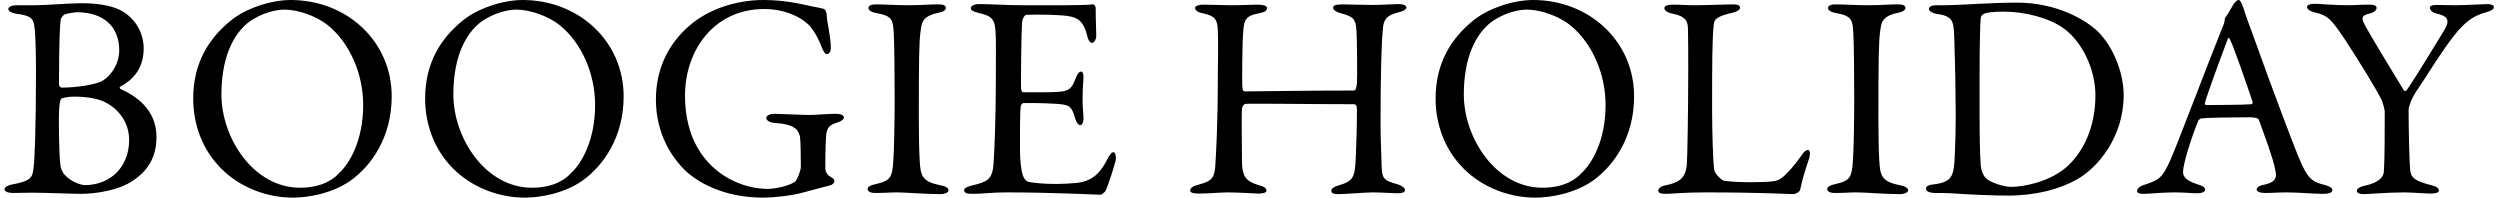 <svg width="253" height="20" viewBox="0 0 253 20" fill="none" xmlns="http://www.w3.org/2000/svg">
<path d="M233.471 0.707C233.471 0.501 233.766 0.383 234.266 0.383C234.708 0.383 236.24 0.53 237.624 0.53C238.449 0.53 238.685 0.471 239.863 0.471C240.334 0.471 240.511 0.618 240.511 0.795C240.511 1.001 240.305 1.237 239.863 1.355C238.803 1.59 239.009 1.944 239.421 2.71C239.775 3.387 241.954 7.01 243.28 9.16C243.339 9.249 243.515 9.219 243.574 9.102C244.399 7.923 246.638 4.241 247.374 3.034C247.993 1.973 247.669 1.62 246.52 1.355C246.078 1.237 245.901 0.972 245.901 0.766C245.901 0.56 246.255 0.501 246.579 0.501C247.345 0.501 247.816 0.53 248.493 0.53C249.583 0.53 251.292 0.412 251.763 0.412C252.087 0.412 252.381 0.53 252.381 0.707C252.381 0.942 252.116 1.09 251.616 1.237C250.231 1.59 249.377 2.327 248.405 3.535C247.021 5.272 245.489 7.864 244.487 9.308C244.163 9.779 243.751 10.722 243.751 11.104C243.751 12.754 243.81 16.406 243.928 17.349C244.046 17.968 244.37 18.321 246.019 18.733C246.608 18.881 246.814 19.057 246.814 19.264C246.814 19.499 246.52 19.587 245.931 19.587C245.489 19.587 244.046 19.47 243.368 19.47C241.601 19.47 239.686 19.646 239.244 19.646C238.744 19.646 238.508 19.499 238.508 19.322C238.508 19.146 238.714 18.91 239.333 18.792C240.923 18.439 241.218 17.791 241.247 17.378C241.336 16.171 241.336 12.99 241.336 11.281C241.336 11.134 241.159 10.456 241.071 10.221C240.57 9.16 238.744 6.185 237.33 4.035C235.945 1.973 235.592 1.561 234.296 1.266C233.736 1.149 233.471 0.913 233.471 0.707Z" fill="black"/>
<path d="M226.55 0C226.668 0 226.786 0.118 227.022 0.766C227.257 1.561 227.758 2.887 228.318 4.418C229.849 8.719 232.058 14.551 232.559 15.758C233.531 18.174 234.002 18.409 235.328 18.733C235.799 18.881 236.035 19.028 236.035 19.234C236.035 19.44 235.829 19.617 235.092 19.617C234.12 19.617 232.677 19.47 231.381 19.47C230.438 19.47 230.026 19.529 229.29 19.529C228.553 19.529 228.377 19.323 228.377 19.175C228.377 19.028 228.553 18.792 229.083 18.704C230.497 18.409 230.379 17.82 230.262 17.202C230.026 15.994 229.29 14.05 228.612 12.165C228.583 12.047 228.465 11.87 227.611 11.87C225.991 11.87 223.399 11.9 222.78 11.988C222.662 11.988 222.515 12.136 222.456 12.224C221.69 14.138 220.924 16.642 220.924 17.378C220.924 17.732 221.042 18.233 222.368 18.645C222.868 18.792 223.163 18.969 223.163 19.175C223.163 19.47 222.721 19.558 222.338 19.558C221.838 19.558 221.101 19.47 220.011 19.47C218.921 19.47 217.39 19.617 216.948 19.617C216.418 19.617 216.271 19.499 216.271 19.323C216.271 19.146 216.477 18.881 216.919 18.733C218.391 18.233 218.774 18.144 219.628 16.23C220.306 14.727 223.664 5.832 224.96 2.651C225.078 2.415 225.136 2.18 225.136 2.032C225.136 1.944 225.136 1.885 225.195 1.797C225.46 1.443 225.873 0.677 226.079 0.353C226.285 0.118 226.403 0 226.55 0ZM227.876 10.545C227.905 10.545 227.994 10.398 227.964 10.309C227.463 8.807 225.932 4.389 225.667 3.976C225.578 3.8 225.519 3.77 225.431 3.976C224.901 5.39 223.369 9.514 223.134 10.427C223.104 10.545 223.163 10.633 223.281 10.633C224.459 10.604 226.904 10.633 227.876 10.545Z" fill="black"/>
<path d="M204.075 0.265C208.199 0.265 211.056 2.032 212.234 3.122C213.825 4.654 214.915 7.305 214.915 9.632C214.915 13.903 212.264 16.995 210.202 18.144C208.464 19.146 206.019 19.794 203.191 19.794C201.984 19.794 199.362 19.705 197.418 19.558C196.859 19.529 196.328 19.529 195.857 19.529C195.18 19.529 194.915 19.323 194.915 19.087C194.915 18.851 195.209 18.704 195.563 18.674C197.595 18.439 197.742 17.879 197.831 15.552C197.89 14.168 197.919 13.255 197.919 11.517C197.919 9.838 197.86 6.362 197.772 3.947C197.713 2.062 197.683 1.649 195.887 1.384C195.563 1.325 195.209 1.119 195.209 0.913C195.209 0.677 195.474 0.53 195.916 0.53H196.741C198.214 0.53 201.542 0.265 204.075 0.265ZM202.779 1.178C201.719 1.178 201.012 1.266 200.747 1.414C200.54 1.561 200.482 1.62 200.452 1.797C200.393 2.15 200.334 4.772 200.334 7.393V11.664C200.334 13.726 200.364 15.464 200.452 16.76C200.54 17.673 201.012 18.085 201.1 18.144C201.66 18.557 202.867 18.91 203.515 18.91C204.87 18.91 207.374 18.38 209.024 16.995C210.791 15.493 212.057 12.931 212.057 9.632C212.057 7.099 210.791 4.33 208.906 2.916C207.433 1.826 204.959 1.178 202.779 1.178Z" fill="black"/>
<path d="M187.649 9.867C187.649 8.041 187.62 4.389 187.561 3.417C187.473 2.062 187.473 1.62 185.823 1.325C185.175 1.208 184.999 1.001 184.999 0.795C184.999 0.56 185.323 0.442 185.735 0.442C186.501 0.442 187.973 0.53 188.946 0.53C190.389 0.53 191.066 0.442 192.097 0.442C192.568 0.442 192.834 0.56 192.834 0.795C192.834 1.031 192.539 1.208 192.068 1.296C190.359 1.649 190.389 2.386 190.271 3.181C190.124 4.153 190.094 6.068 190.094 11.841C190.094 13.461 190.124 15.287 190.183 16.23C190.271 17.82 190.418 18.38 192.333 18.763C192.863 18.851 193.099 19.057 193.099 19.264C193.099 19.499 192.657 19.646 192.303 19.646C190.801 19.646 188.71 19.47 187.915 19.47C187.031 19.47 186.766 19.529 185.676 19.529C185.116 19.529 184.91 19.323 184.91 19.116C184.91 18.91 185.205 18.733 185.794 18.616C187.267 18.292 187.384 17.85 187.502 16.465C187.591 15.434 187.649 12.371 187.649 9.867Z" fill="black"/>
<path d="M168.435 0.825C168.435 0.619 168.671 0.471 169.319 0.471C170.114 0.471 170.644 0.53 171.498 0.53C172.647 0.53 174.65 0.442 175.357 0.442C175.887 0.442 176.093 0.56 176.093 0.766C176.093 0.972 175.858 1.149 175.416 1.267C173.707 1.649 173.501 1.973 173.442 2.415C173.266 3.741 173.266 6.716 173.266 11.075C173.266 13.373 173.354 16.2 173.472 17.172C173.531 17.585 174.238 18.262 174.473 18.292C175.239 18.409 176.329 18.439 177.301 18.439C178.126 18.439 178.95 18.409 179.392 18.351C179.628 18.321 179.981 18.321 180.57 17.791C180.983 17.378 181.454 16.937 182.249 15.817C182.573 15.287 182.838 15.169 182.986 15.169C183.133 15.169 183.221 15.493 183.104 15.965C182.632 17.408 182.426 18.026 182.19 19.146C182.161 19.47 181.601 19.646 181.484 19.646C181.13 19.646 178.45 19.47 172.47 19.47C170.467 19.47 169.083 19.617 168.671 19.617C168.111 19.617 167.816 19.558 167.816 19.293C167.816 19.087 168.052 18.851 168.523 18.763C170.143 18.439 170.556 17.879 170.703 16.73C170.762 15.994 170.85 11.311 170.85 7.04C170.85 5.862 170.85 3.829 170.821 2.857C170.791 2.209 170.644 1.649 169.26 1.384C168.671 1.267 168.435 1.031 168.435 0.825Z" fill="black"/>
<path d="M155.15 0C160.805 0 165.371 4.153 165.371 9.75C165.371 13.873 163.338 16.76 161.188 18.292C159.332 19.588 156.888 20 155.385 20C152.381 20 149.524 18.704 147.727 16.642C146.166 14.904 145.282 12.518 145.282 9.985C145.282 6.362 146.873 3.859 149.111 2.062C150.555 0.884 153.088 0 155.15 0ZM154.502 0.972C153.265 0.972 151.468 1.62 150.437 2.651C149.141 3.918 148.139 6.127 148.139 9.573C148.139 13.962 151.379 18.998 156.092 18.998C158.537 18.998 159.656 17.938 159.98 17.585C161.159 16.524 162.484 14.138 162.484 10.633C162.484 7.423 161.1 4.33 158.92 2.563C157.712 1.591 155.857 0.972 154.502 0.972Z" fill="black"/>
<path d="M125.719 8.66C125.748 9.219 125.837 9.249 126.043 9.249C127.781 9.249 131.787 9.161 137 9.161C137.177 9.161 137.265 8.984 137.324 8.395C137.354 8.012 137.354 4.153 137.265 3.004C137.177 1.915 136.971 1.679 135.645 1.325C135.233 1.208 134.909 1.031 134.909 0.766C134.909 0.56 135.203 0.442 135.822 0.442C136.205 0.442 138.09 0.501 138.826 0.501C139.828 0.501 141.183 0.412 141.507 0.412C141.978 0.412 142.331 0.53 142.331 0.766C142.331 0.913 142.096 1.119 141.477 1.267C140.24 1.561 140.004 2.091 139.946 2.945C139.798 4.448 139.71 7.658 139.71 12.666C139.71 13.962 139.828 16.583 139.828 17.025C139.887 18.174 140.181 18.292 141.507 18.674C141.919 18.822 142.184 19.028 142.184 19.234C142.184 19.47 141.919 19.558 141.359 19.558C140.888 19.558 139.828 19.47 138.915 19.47C138.267 19.47 136.057 19.646 135.468 19.646C135.027 19.646 134.732 19.588 134.732 19.323C134.732 19.057 135.056 18.881 135.38 18.792C136.971 18.321 137.118 17.997 137.206 15.906C137.265 14.669 137.324 12.636 137.324 11.164C137.324 10.633 137.206 10.545 136.971 10.545C132.405 10.545 126.602 10.457 126.013 10.515C125.925 10.515 125.689 10.78 125.689 11.016C125.63 11.782 125.689 15.552 125.689 16.407C125.719 17.791 126.043 18.321 127.28 18.704C127.928 18.881 128.134 18.998 128.164 19.293C128.193 19.529 127.692 19.588 127.309 19.588C127.103 19.588 125.306 19.47 124.246 19.47C123.569 19.47 122.331 19.588 121.33 19.588C120.682 19.588 120.446 19.47 120.446 19.293C120.446 18.998 120.8 18.822 121.124 18.733C122.626 18.351 122.862 18.056 122.979 16.907C123.068 15.7 123.245 12.371 123.245 7.57C123.245 7.04 123.303 4.33 123.245 3.034C123.186 2.032 123.009 1.62 121.772 1.355C121.153 1.237 120.947 1.031 120.947 0.795C120.947 0.589 121.33 0.471 121.801 0.471C122.626 0.471 123.716 0.53 124.482 0.53C125.719 0.53 126.602 0.471 127.28 0.471C127.898 0.471 128.222 0.619 128.222 0.795C128.222 1.09 127.987 1.237 127.368 1.355C125.984 1.62 125.895 2.062 125.807 3.299C125.719 4.271 125.689 8.159 125.719 8.66Z" fill="black"/>
<path d="M103.578 0.53H107.908C108.88 0.53 110.176 0.501 110.617 0.442C110.706 0.412 110.853 0.619 110.883 0.766C110.883 2.121 110.941 2.975 110.941 3.564C110.941 3.976 110.765 4.33 110.5 4.33C110.235 4.33 110.087 3.918 110.028 3.623C109.645 2.062 108.997 1.767 108.055 1.62C107.289 1.502 105.168 1.443 103.872 1.502C103.813 1.502 103.489 1.649 103.43 2.327C103.371 3.063 103.283 8.601 103.342 9.043C103.371 9.161 103.401 9.337 103.548 9.337H105.463C108.232 9.337 108.349 9.219 108.88 7.864C109.056 7.423 109.233 7.246 109.41 7.246C109.616 7.246 109.675 7.658 109.645 7.894C109.587 8.719 109.557 9.308 109.557 10.015C109.557 10.81 109.616 11.222 109.645 11.812C109.675 12.342 109.528 12.666 109.321 12.666C109.115 12.666 108.909 12.342 108.821 12.018C108.408 10.663 108.29 10.574 106.494 10.486C105.551 10.427 104.373 10.427 103.578 10.427C103.46 10.427 103.313 10.633 103.313 10.692C103.195 11.311 103.224 14.05 103.224 15.317C103.224 16.171 103.342 17.29 103.519 17.761C103.637 18.115 103.872 18.351 104.078 18.409C104.579 18.498 105.581 18.616 106.759 18.616C107.112 18.616 108.909 18.586 109.557 18.409C110.5 18.174 111.295 17.614 112.002 16.23C112.326 15.582 112.503 15.405 112.679 15.405C112.885 15.405 112.974 15.876 112.915 16.2C112.885 16.436 112.061 19.087 111.855 19.352C111.766 19.47 111.501 19.705 111.354 19.705C111.03 19.705 106.582 19.47 101.781 19.47C100.22 19.47 99.572 19.617 98.453 19.617C97.893 19.617 97.569 19.558 97.569 19.234C97.569 19.028 97.922 18.881 98.394 18.763C99.866 18.409 100.426 18.203 100.544 16.613C100.632 15.376 100.779 11.9 100.779 8.247C100.779 4.742 100.809 4.124 100.75 3.269C100.691 1.973 100.397 1.62 99.1 1.325C98.482 1.178 98.246 1.06 98.246 0.825C98.246 0.56 98.659 0.412 99.071 0.412C100.455 0.412 101.604 0.53 103.578 0.53Z" fill="black"/>
<path d="M90.54 9.867C90.54 8.041 90.51 4.389 90.451 3.417C90.363 2.062 90.363 1.62 88.713 1.325C88.065 1.208 87.889 1.001 87.889 0.795C87.889 0.56 88.213 0.442 88.625 0.442C89.391 0.442 90.864 0.53 91.836 0.53C93.279 0.53 93.956 0.442 94.987 0.442C95.459 0.442 95.724 0.56 95.724 0.795C95.724 1.031 95.429 1.208 94.958 1.296C93.249 1.649 93.279 2.386 93.161 3.181C93.014 4.153 92.984 6.068 92.984 11.841C92.984 13.461 93.014 15.287 93.073 16.23C93.161 17.82 93.308 18.38 95.223 18.763C95.753 18.851 95.989 19.057 95.989 19.264C95.989 19.499 95.547 19.646 95.194 19.646C93.691 19.646 91.6 19.47 90.805 19.47C89.921 19.47 89.656 19.529 88.566 19.529C88.007 19.529 87.8 19.323 87.8 19.116C87.8 18.91 88.095 18.733 88.684 18.616C90.157 18.292 90.275 17.85 90.392 16.465C90.481 15.434 90.54 12.371 90.54 9.867Z" fill="black"/>
<path d="M77.247 0C79.397 0 80.958 0.383 82.195 0.648C82.784 0.766 82.991 0.795 83.315 0.884C83.432 0.884 83.668 1.119 83.668 1.591C83.698 2.297 84.08 3.711 84.08 4.831C84.08 5.214 83.904 5.479 83.698 5.479C83.521 5.479 83.344 5.243 83.167 4.801C82.873 4.006 82.49 3.299 82.048 2.739C81.4 1.944 79.692 0.913 77.335 0.913C72.298 0.913 69.323 5.037 69.323 9.691C69.323 11.782 69.795 13.638 70.649 15.052C72.21 17.703 75.038 19.116 77.777 19.116C78.13 19.116 79.603 18.94 80.428 18.409C80.664 18.262 81.047 17.261 81.047 16.878C81.047 15.847 81.017 14.168 80.958 13.814C80.752 13.137 80.516 12.577 78.307 12.43C77.865 12.401 77.541 12.165 77.541 11.929C77.541 11.723 77.865 11.517 78.425 11.517C78.955 11.517 81.106 11.635 81.96 11.635C82.667 11.635 83.668 11.517 84.611 11.517C85.082 11.517 85.406 11.664 85.406 11.9C85.406 12.106 85.082 12.283 84.728 12.401C83.845 12.666 83.786 12.99 83.668 13.314C83.55 13.638 83.521 15.758 83.521 16.966C83.521 17.437 83.786 17.732 83.933 17.82C84.463 18.115 84.434 18.203 84.434 18.351C84.434 18.468 84.316 18.674 83.992 18.763C83.462 18.91 82.46 19.146 81.312 19.47C80.045 19.823 78.219 20 77.247 20C73.948 20 71.209 18.94 69.412 17.32C68.057 16.024 66.378 13.608 66.378 10.074C66.378 7.452 67.291 4.772 69.706 2.651C71.562 1.001 74.39 0 77.247 0Z" fill="black"/>
<path d="M52.891 0C58.546 0 63.112 4.153 63.112 9.75C63.112 13.873 61.079 16.76 58.929 18.292C57.074 19.588 54.629 20 53.127 20C50.122 20 47.265 18.704 45.468 16.642C43.907 14.904 43.023 12.518 43.023 9.985C43.023 6.362 44.614 3.859 46.853 2.062C48.296 0.884 50.829 0 52.891 0ZM52.243 0.972C51.006 0.972 49.209 1.62 48.178 2.651C46.882 3.918 45.881 6.127 45.881 9.573C45.881 13.962 49.121 18.998 53.834 18.998C56.278 18.998 57.398 17.938 57.721 17.585C58.9 16.524 60.225 14.138 60.225 10.633C60.225 7.423 58.841 4.33 56.661 2.563C55.453 1.591 53.598 0.972 52.243 0.972Z" fill="black"/>
<path d="M29.419 0C35.075 0 39.64 4.153 39.64 9.75C39.64 13.873 37.608 16.76 35.458 18.292C33.602 19.588 31.157 20 29.655 20C26.65 20 23.793 18.704 21.997 16.642C20.435 14.904 19.552 12.518 19.552 9.985C19.552 6.362 21.142 3.859 23.381 2.062C24.824 0.884 27.357 0 29.419 0ZM28.771 0.972C27.534 0.972 25.737 1.62 24.706 2.651C23.41 3.918 22.409 6.127 22.409 9.573C22.409 13.962 25.649 18.998 30.362 18.998C32.806 18.998 33.926 17.938 34.25 17.585C35.428 16.524 36.754 14.138 36.754 10.633C36.754 7.423 35.369 4.33 33.19 2.563C31.982 1.591 30.126 0.972 28.771 0.972Z" fill="black"/>
<path d="M14.541 4.89C14.541 7.187 13.186 8.218 12.155 8.778C12.067 8.807 12.126 8.984 12.214 9.013C13.657 9.661 15.837 11.016 15.837 13.873C15.837 15.965 14.894 17.32 13.481 18.262C12.067 19.264 9.681 19.617 8.208 19.617C7.383 19.617 4.556 19.499 3.201 19.499C2.523 19.499 1.816 19.529 1.316 19.529C0.874 19.529 0.461 19.411 0.461 19.146C0.461 18.91 0.874 18.733 1.198 18.674C3.289 18.292 3.289 17.909 3.407 16.878C3.495 16.259 3.643 13.078 3.643 7.216C3.643 4.683 3.554 3.004 3.466 2.563C3.319 1.915 3.23 1.591 1.61 1.384C1.227 1.325 0.844 1.149 0.844 0.913C0.844 0.677 1.227 0.53 1.64 0.53H3.613C4.556 0.53 7.089 0.324 8.296 0.324C10.034 0.324 11.566 0.619 12.45 1.178C13.893 2.062 14.541 3.564 14.541 4.89ZM12.067 5.096C12.067 2.71 10.506 1.237 7.766 1.237C7.59 1.237 6.824 1.355 6.5 1.473C6.441 1.502 6.176 1.826 6.146 1.944C6.087 2.415 5.97 3.741 5.97 8.483C5.97 8.63 6.028 8.866 6.294 8.866C7.59 8.866 9.71 8.601 10.447 8.13C11.389 7.511 12.067 6.333 12.067 5.096ZM13.068 14.168C13.068 12.401 12.037 11.046 10.623 10.339C9.828 9.926 8.591 9.779 7.501 9.779C6.824 9.779 6.264 9.926 6.205 9.985C6.146 10.074 6.058 10.191 5.999 10.839C5.911 11.9 5.97 15.729 6.117 16.76C6.146 16.966 6.294 17.467 6.588 17.732C7.207 18.409 8.208 18.733 8.591 18.733C11.065 18.733 13.068 16.996 13.068 14.168Z" fill="black"/>
</svg>
